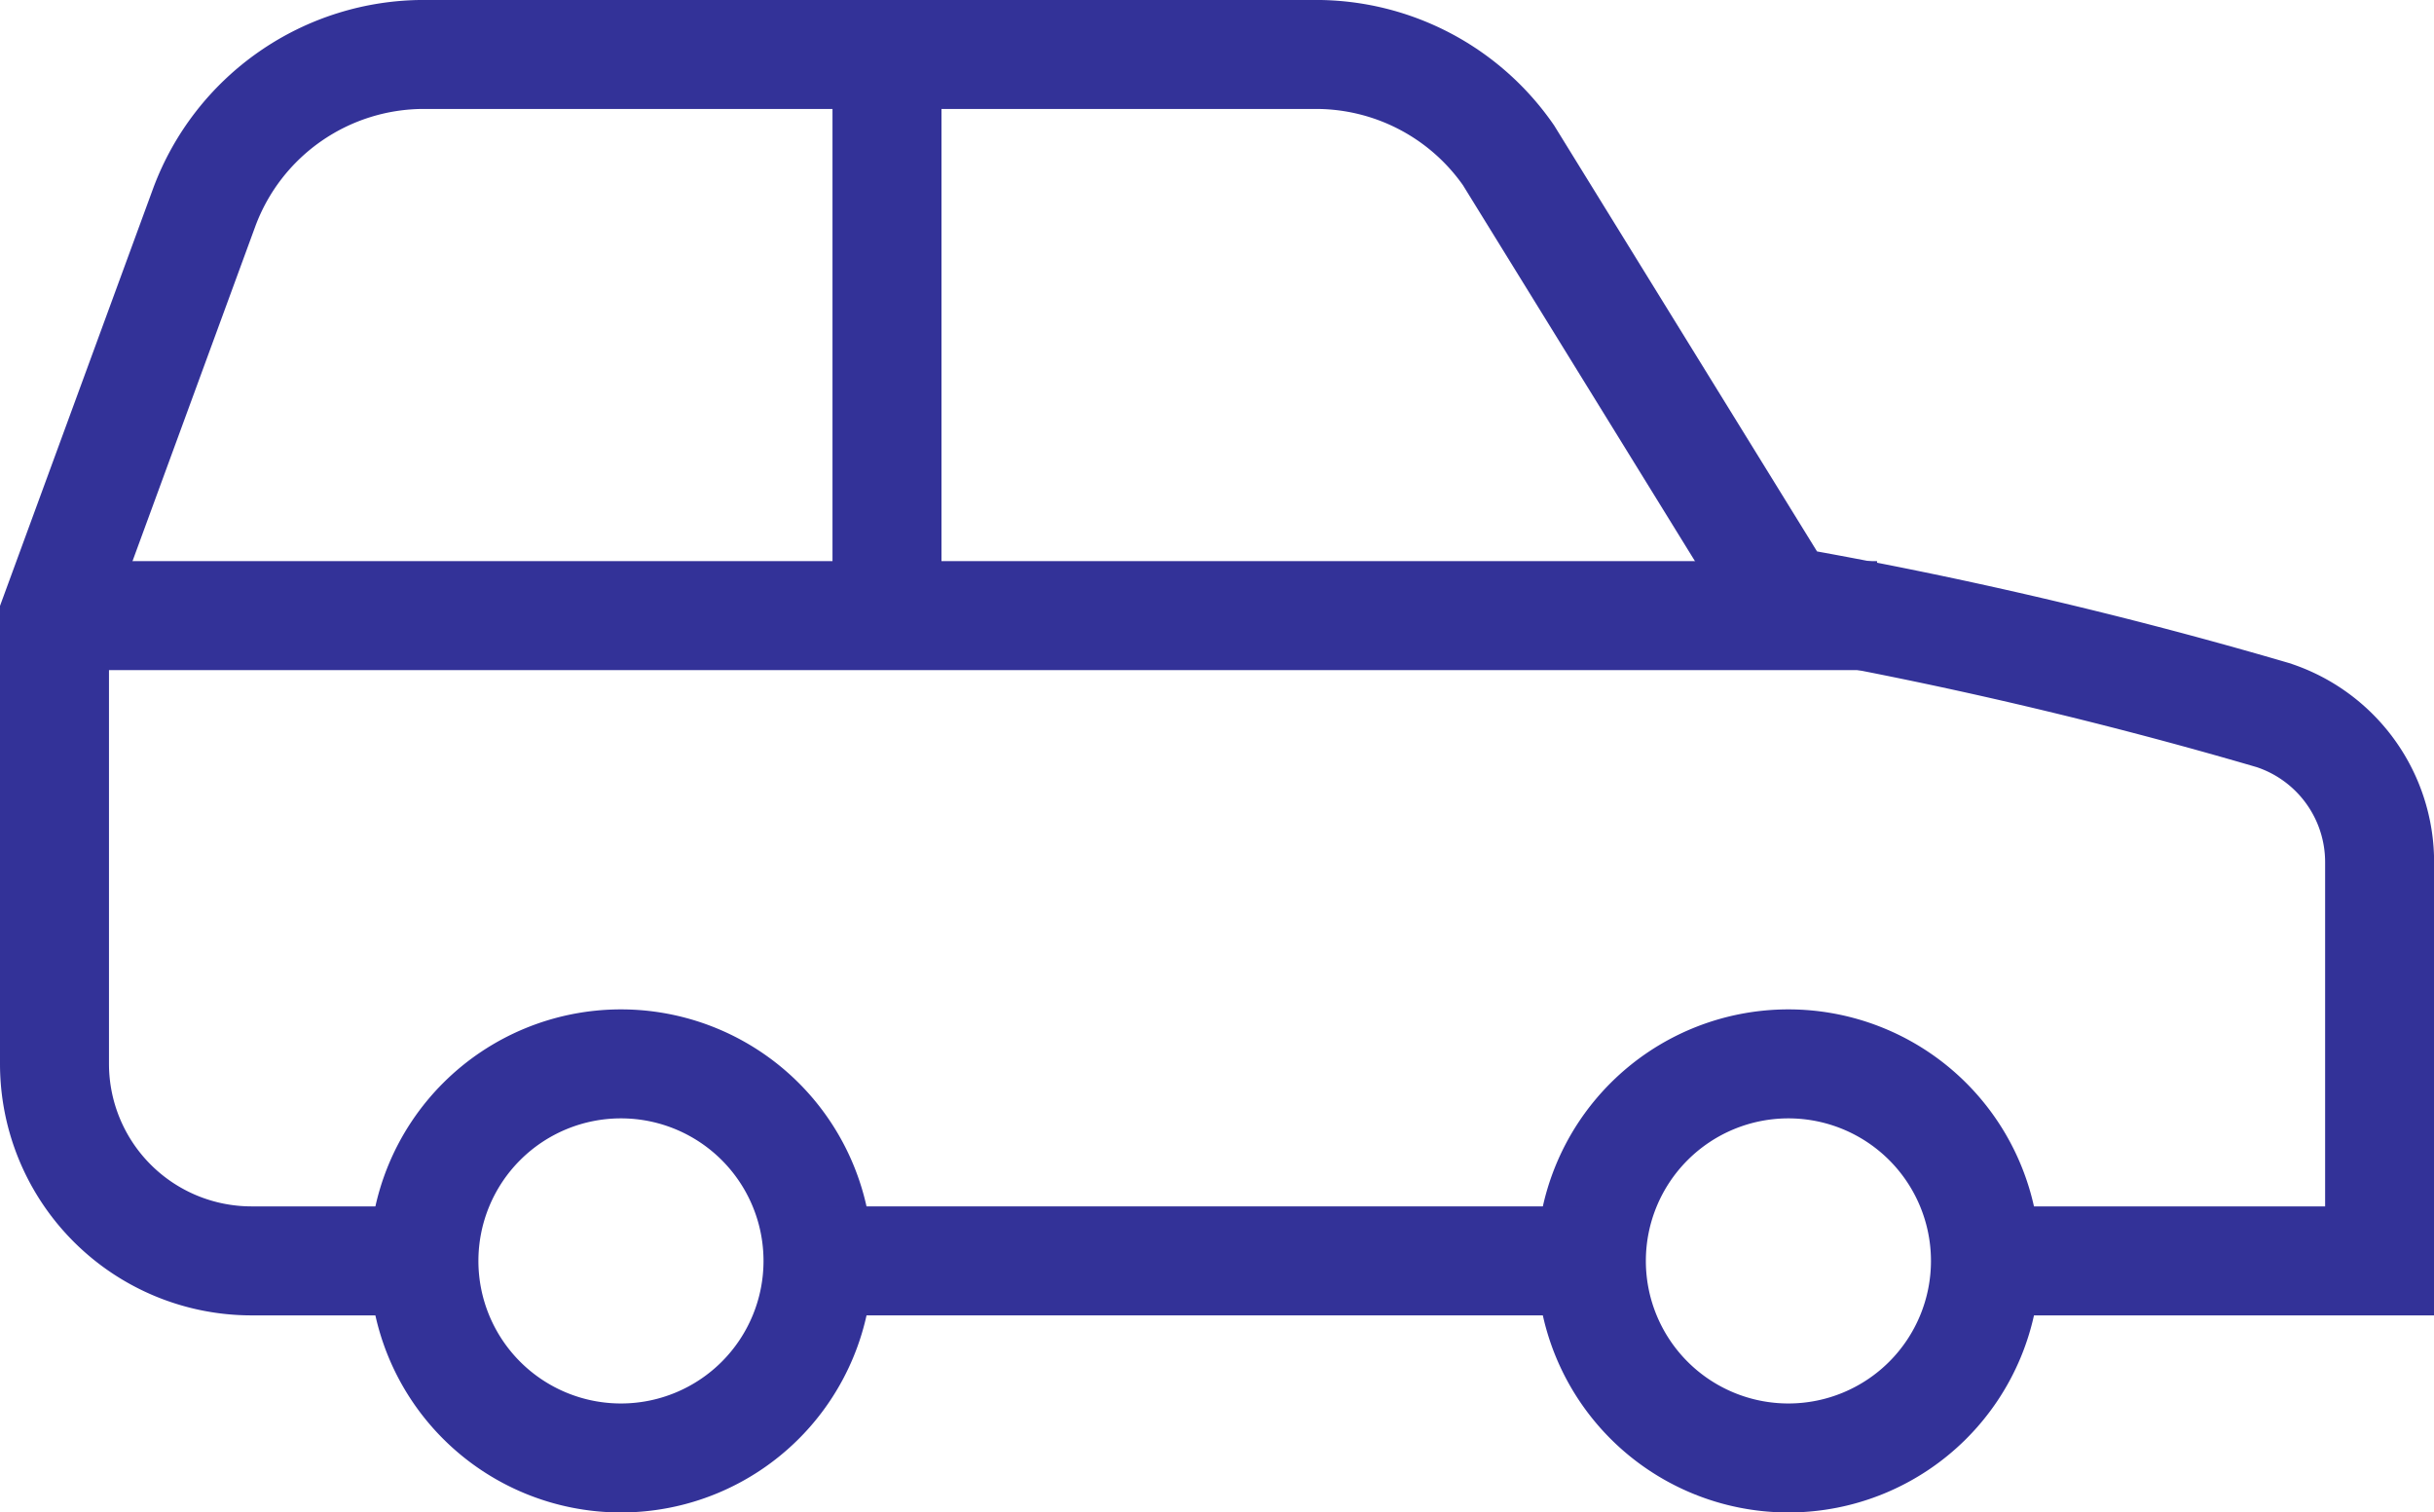 <?xml version="1.0" encoding="UTF-8"?>
<svg xmlns="http://www.w3.org/2000/svg" width="67" height="41.632" viewBox="0 0 67 41.632">
  <g id="グループ_12653" data-name="グループ 12653" transform="translate(-5770.501 1056.549)">
    <path id="path273" d="M-95.819-47.909a5.424,5.424,0,0,1-5.424,5.424,5.424,5.424,0,0,1-5.424-5.424,5.424,5.424,0,0,1,5.424-5.424A5.424,5.424,0,0,1-95.819-47.909Z" transform="translate(5888.837 -973.931)" fill="none" stroke="#333298" stroke-linejoin="round" stroke-miterlimit="10" stroke-width="3"></path>
    <path id="path277" d="M-95.819-47.909a5.424,5.424,0,0,1-5.424,5.424,5.424,5.424,0,0,1-5.424-5.424,5.424,5.424,0,0,1,5.424-5.424A5.424,5.424,0,0,1-95.819-47.909Z" transform="translate(5920.973 -973.931)" fill="none" stroke="#333298" stroke-linejoin="round" stroke-miterlimit="10" stroke-width="3"></path>
    <path id="path281" d="M-194.033,0H-216" transform="translate(6008.34 -1021.841)" fill="none" stroke="#333298" stroke-miterlimit="10" stroke-width="3"></path>
    <path id="path285" d="M-95.819-293.343h-5.424a5.424,5.424,0,0,1-5.424-5.424v-12.339l4.128-11.254a6.45,6.45,0,0,1,6.042-4.192h24.555a6.45,6.45,0,0,1,5.3,2.776l7.568,12.263A124.847,124.847,0,0,1-45.6-308.366a4.258,4.258,0,0,1,2.936,4.055v10.968H-53.921" transform="translate(5878.668 -728.498)" fill="none" stroke="#333298" stroke-miterlimit="10" stroke-width="3"></path>
    <path id="path289" d="M0,0H50.169" transform="translate(5772.001 -1039.603)" fill="none" stroke="#333298" stroke-miterlimit="10" stroke-width="3"></path>
    <path id="path293" d="M0-140.135V-156" transform="translate(5794.917 -899.332)" fill="none" stroke="#333298" stroke-miterlimit="10" stroke-width="3"></path>
  </g>
</svg>
